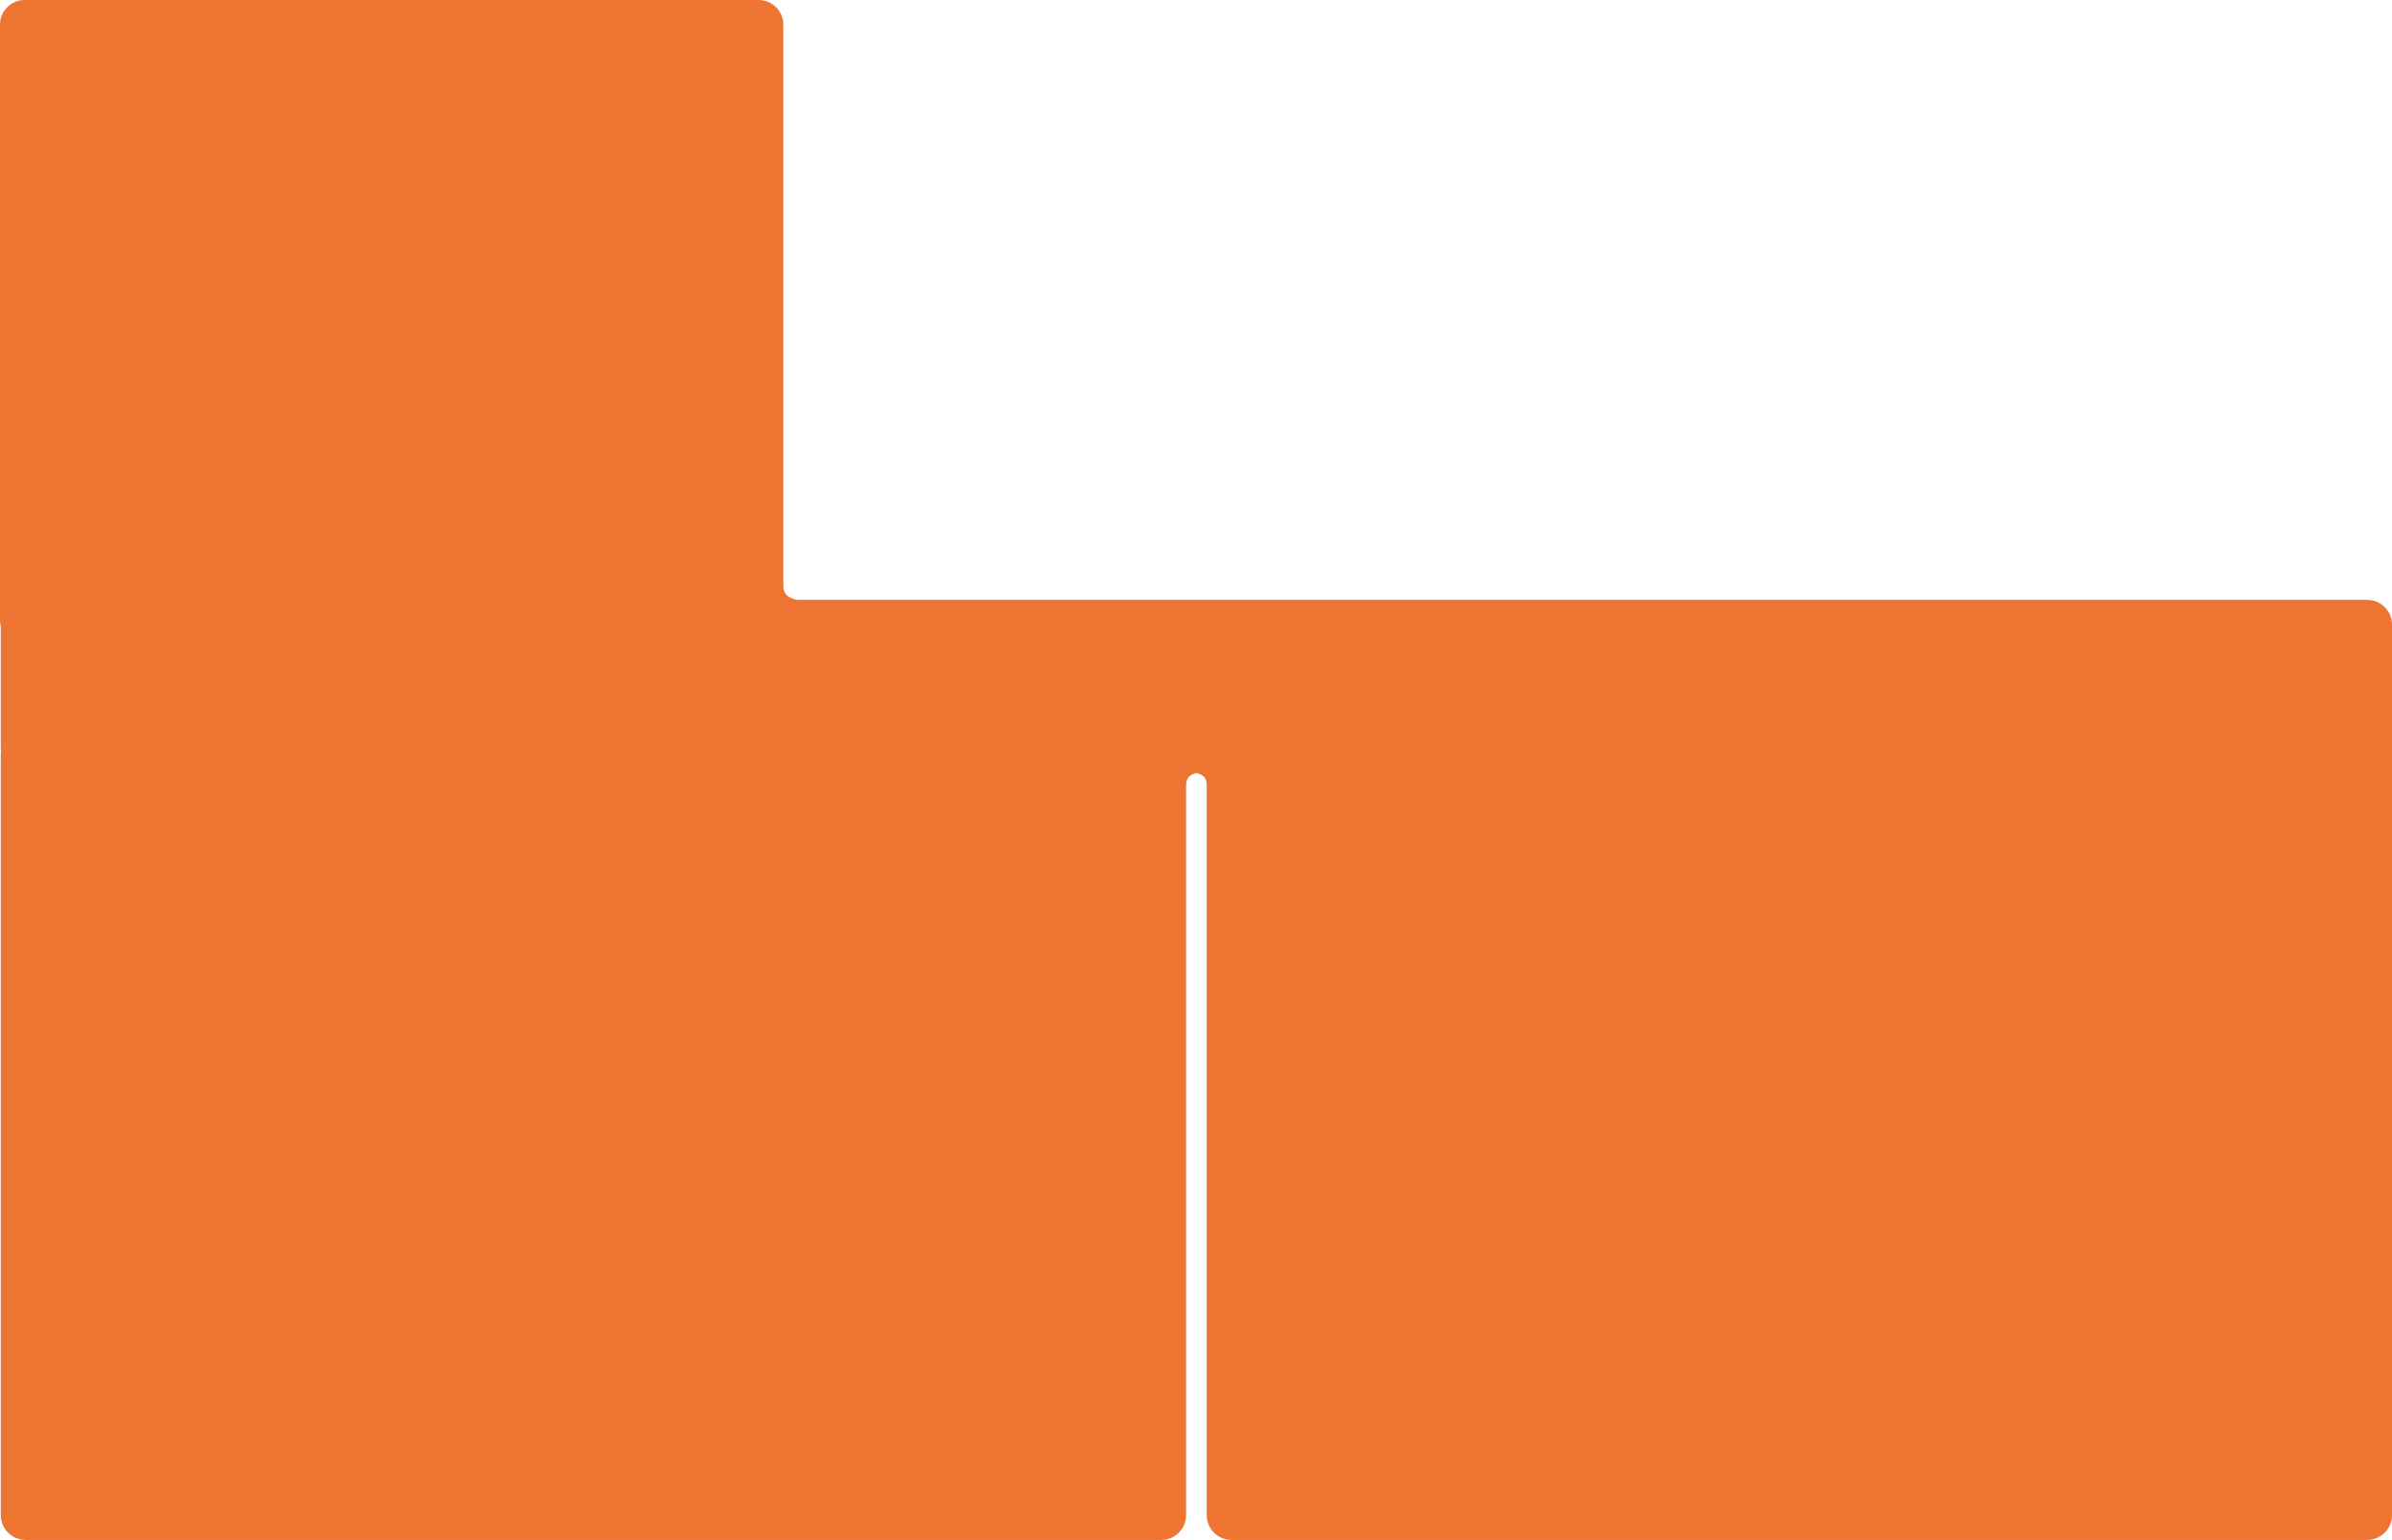 <?xml version="1.0" encoding="UTF-8"?> <svg xmlns="http://www.w3.org/2000/svg" width="1160" height="747" viewBox="0 0 1160 747" fill="none"><path d="M367.875 0C374.5 6.86981e-06 379.871 5.373 379.871 12V284.577C379.916 285.545 380.204 287.518 381.713 288.846C383.77 290.656 386.84 290.997 386.867 291H1148C1154.63 291 1160 296.373 1160 303V735C1160 741.627 1154.63 747 1148 747H597.191C590.566 747 585.196 741.627 585.196 735V380.56C585.17 379.752 584.981 378.01 583.879 376.846C582.771 375.677 581.254 375.223 580.564 375.069L580.224 375.005C579.967 375.044 577.949 375.388 576.569 376.846C575.371 378.111 575.215 380.059 575.199 380.748V735C575.199 741.627 569.828 747 563.203 747H12.39C5.765 747 0.394 741.627 0.394 735V366C0.394 365.492 0.426 364.991 0.487 364.5C0.426 364.009 0.394 363.508 0.394 363V304.058C0.138 303.081 2.18732e-07 302.057 0 301V12C4.55985e-07 5.373 5.371 0 11.996 0H367.875Z" fill="#EE7431"></path></svg> 